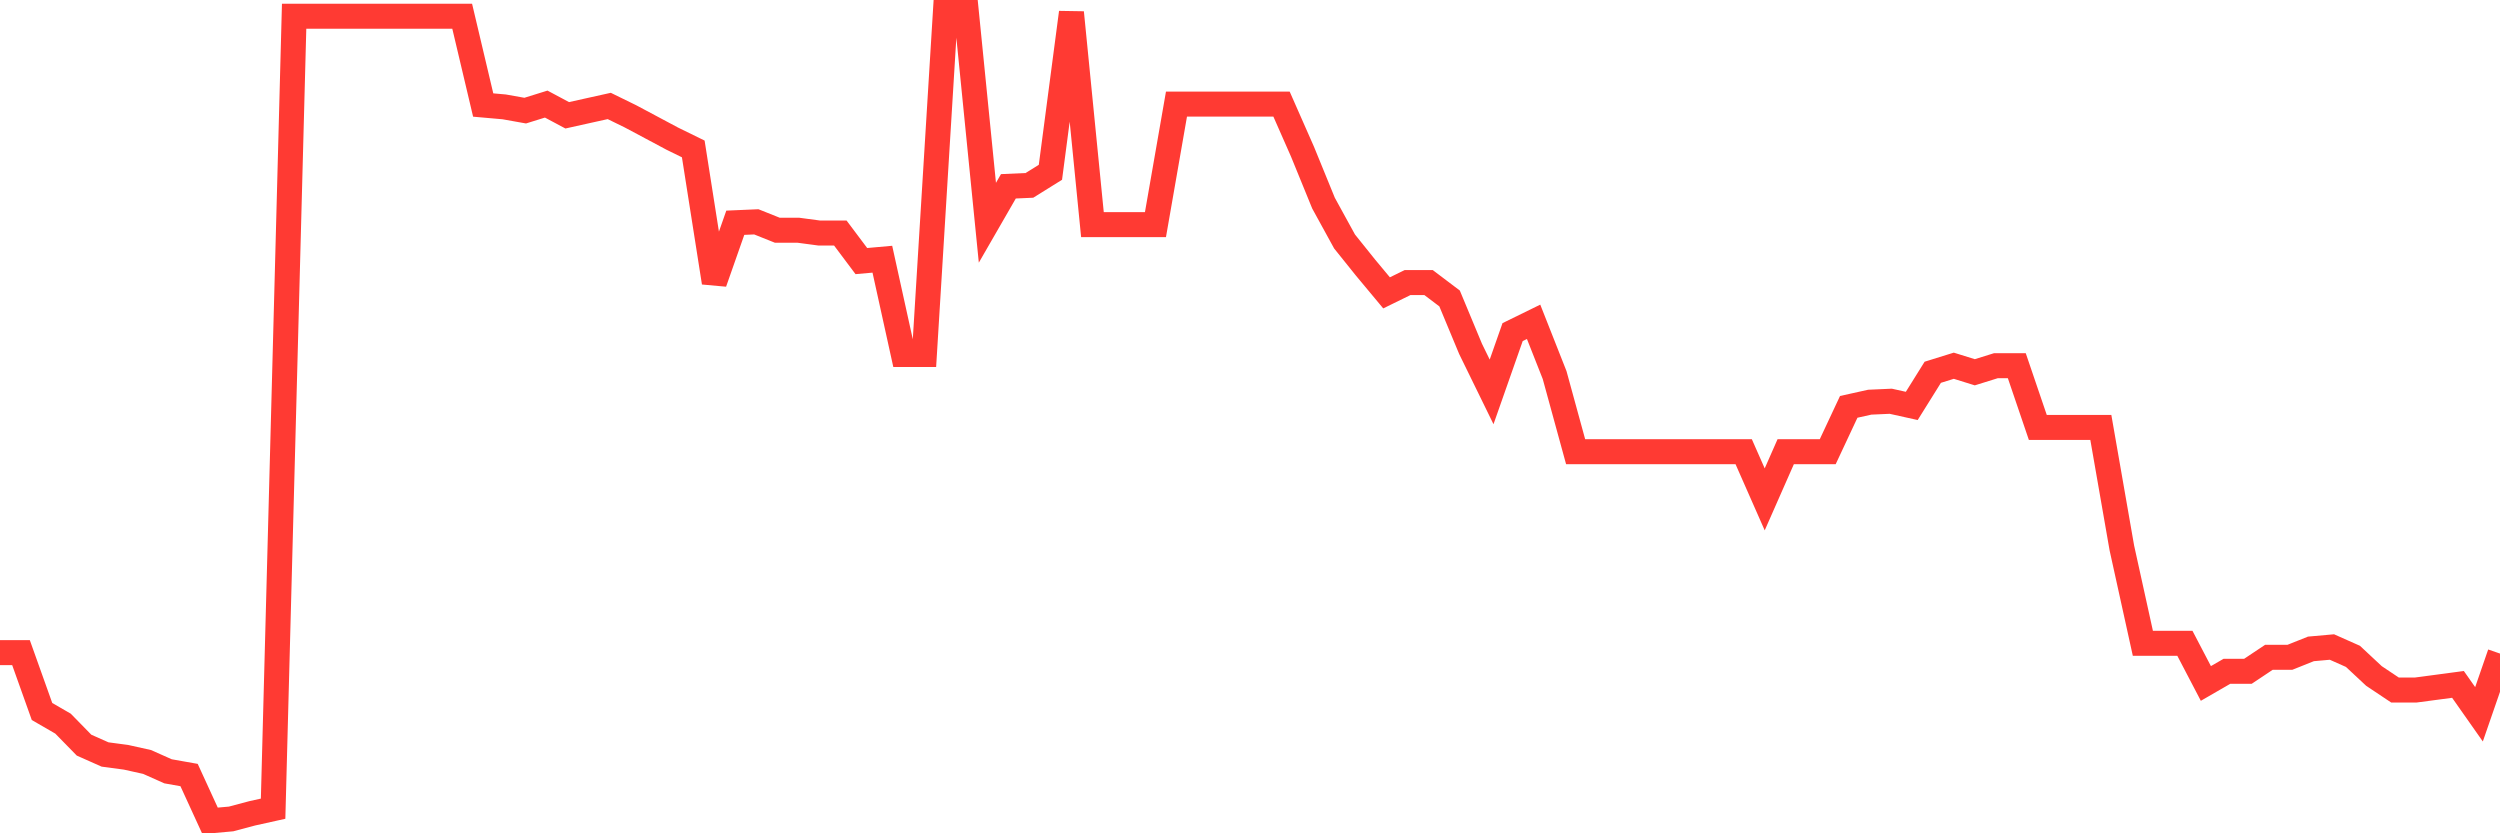 <svg
  xmlns="http://www.w3.org/2000/svg"
  xmlns:xlink="http://www.w3.org/1999/xlink"
  width="120"
  height="40"
  viewBox="0 0 120 40"
  preserveAspectRatio="none"
>
  <polyline
    points="0,31.326 1.008,31.326 2.017,34.152 3.025,34.735 4.034,35.767 5.042,36.215 6.05,36.35 7.059,36.574 8.067,37.023 9.076,37.202 10.084,39.4 11.092,39.31 12.101,39.041 13.109,38.817 14.118,0.779 15.126,0.779 16.134,0.779 17.143,0.779 18.151,0.779 19.16,0.779 20.168,0.779 21.176,0.779 22.185,0.779 23.193,5.041 24.202,5.13 25.21,5.31 26.218,4.996 27.227,5.534 28.235,5.31 29.244,5.086 30.252,5.579 31.261,6.117 32.269,6.655 33.277,7.149 34.286,13.563 35.294,10.692 36.303,10.648 37.311,11.051 38.319,11.051 39.328,11.186 40.336,11.186 41.345,12.532 42.353,12.442 43.361,17.017 44.37,17.017 45.378,0.6 46.387,0.6 47.395,10.692 48.403,8.943 49.412,8.898 50.42,8.27 51.429,0.6 52.437,10.782 53.445,10.782 54.454,10.782 55.462,10.782 56.471,4.996 57.479,4.996 58.487,4.996 59.496,4.996 60.504,4.996 61.513,4.996 62.521,7.283 63.529,9.751 64.538,11.59 65.546,12.846 66.555,14.057 67.563,13.563 68.571,13.563 69.58,14.326 70.588,16.748 71.597,18.811 72.605,15.941 73.613,15.447 74.622,18.004 75.63,21.682 76.639,21.682 77.647,21.682 78.655,21.682 79.664,21.682 80.672,21.682 81.681,21.682 82.689,21.682 83.697,21.682 84.706,23.97 85.714,21.682 86.723,21.682 87.731,21.682 88.739,19.529 89.748,19.305 90.756,19.26 91.765,19.484 92.773,17.869 93.782,17.555 94.79,17.869 95.798,17.555 96.807,17.555 97.815,20.516 98.824,20.516 99.832,20.516 100.84,20.516 101.849,26.302 102.857,30.877 103.866,30.877 104.874,30.877 105.882,32.806 106.891,32.223 107.899,32.223 108.908,31.55 109.916,31.55 110.924,31.147 111.933,31.057 112.941,31.505 113.95,32.447 114.958,33.12 115.966,33.12 116.975,32.986 117.983,32.851 118.992,34.286 120,31.371"
    fill="none"
    stroke="#ff3a33"
    stroke-width="1.2"
  >
  </polyline>
</svg>